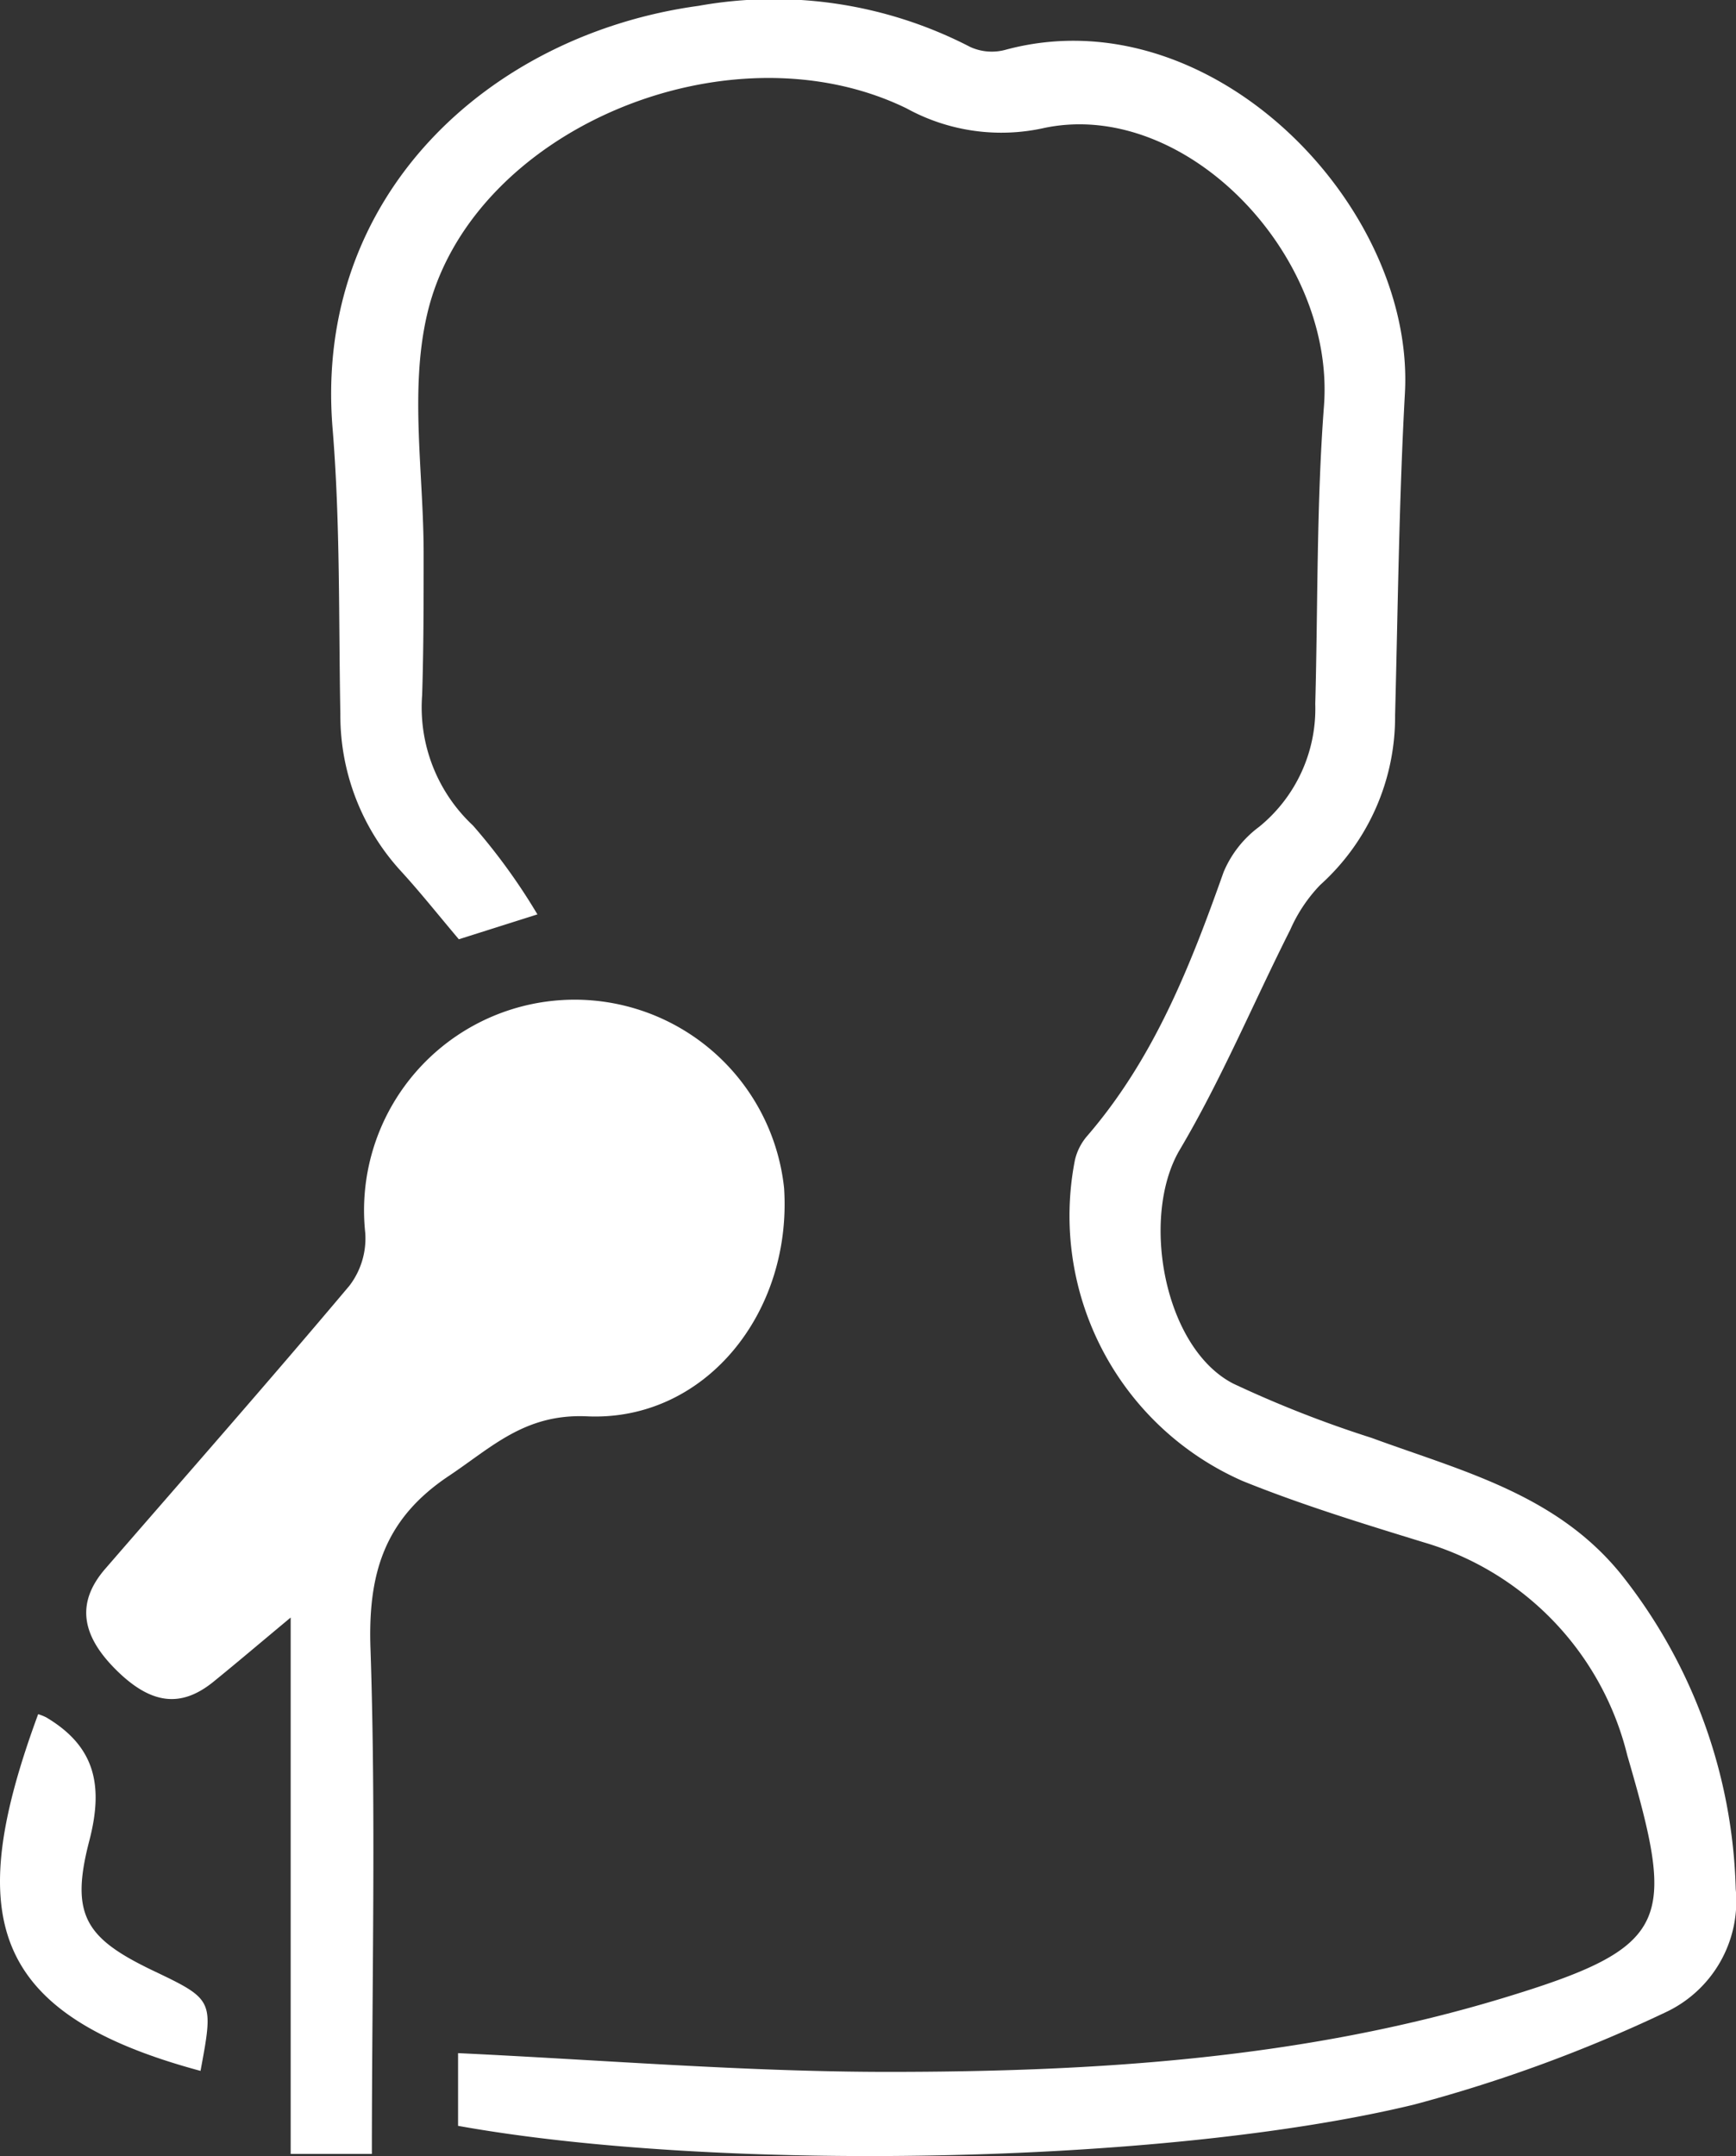 <svg xmlns="http://www.w3.org/2000/svg" width="64.87" height="80.545" viewBox="0 0 64.87 80.545">
  <rect x="0" y="0" width="64.87" height="80.545" fill="#333333" stroke="none"/>
  <g id="Grupo_124" data-name="Grupo 124" transform="translate(-1119 -4641)">
    <g id="perfil_artista" data-name="perfil artista" transform="translate(1119 4641)">
      <path id="Trazado_32" data-name="Trazado 32" d="M271.077,382.19v-2.716c5.414.255,10.744.7,16.077.7,7.741,0,15.486-.489,22.959-2.754,6.347-1.922,6.469-2.838,4.655-9.069a11.027,11.027,0,0,0-7.616-7.962c-2.275-.7-4.561-1.4-6.759-2.289a10.82,10.82,0,0,1-6.267-11.984,2.1,2.1,0,0,1,.465-.912c2.485-2.883,3.844-6.326,5.092-9.852a4.058,4.058,0,0,1,1.325-1.688,5.687,5.687,0,0,0,2.1-4.592c.1-3.712.045-7.434.325-11.128.43-5.644-5.162-11.481-10.433-10.394a7.355,7.355,0,0,1-5.169-.73c-6.665-3.24-16.329.821-17.915,7.717-.661,2.859-.115,5.99-.126,9,0,1.747,0,3.474-.056,5.211a6.036,6.036,0,0,0,1.9,4.865,22.694,22.694,0,0,1,2.408,3.32l-2.936.93c-.769-.909-1.433-1.747-2.153-2.534a8.611,8.611,0,0,1-2.275-5.879c-.066-3.544,0-7.105-.287-10.632-.741-8.738,5.868-14.756,13.669-15.825a15.95,15.95,0,0,1,10.16,1.538,1.95,1.95,0,0,0,1.325.1c7.668-2.062,15.3,5.823,14.913,12.834-.22,4-.262,8.018-.367,12.03a8.449,8.449,0,0,1-2.8,6.34,5.731,5.731,0,0,0-1.118,1.674c-1.381,2.737-2.572,5.592-4.128,8.217-1.478,2.5-.6,7.4,2,8.737a42.278,42.278,0,0,0,5.169,2.027c3.369,1.237,6.91,2.1,9.335,5.11a19.711,19.711,0,0,1,4.271,11.75,4.583,4.583,0,0,1-2.625,4.6,54.579,54.579,0,0,1-9.412,3.45C297.377,383.671,280.668,383.916,271.077,382.19Z" transform="translate(-253.96 -302.774)" fill="#fff"/>
      <path id="Trazado_33" data-name="Trazado 33" d="M250.813,452.615h-3.034V432.578c-1.16.965-2.01,1.688-2.876,2.391-1.227,1-2.352.856-3.659-.447s-1.475-2.516-.395-3.764c3.051-3.519,6.127-7.014,9.125-10.576a2.911,2.911,0,0,0,.591-1.978,7.87,7.87,0,1,1,15.651-1.674c.308,4.68-2.971,8.737-7.374,8.531-2.317-.1-3.547,1.157-5.162,2.233-2.408,1.611-3.02,3.652-2.918,6.466C250.97,439.984,250.813,446.216,250.813,452.615Z" transform="translate(-236.917 -372.151)" fill="#fff"/>
      <path id="Trazado_34" data-name="Trazado 34" d="M238.415,499.326c-7.948-2.142-8.839-5.805-6.067-13.326a1.891,1.891,0,0,1,.3.119c1.831,1.087,2.149,2.541,1.611,4.61-.723,2.772-.136,3.638,2.345,4.834C238.911,496.663,238.911,496.663,238.415,499.326Z" transform="translate(-230.922 -421.963)" fill="#fff"/>
    </g>
  </g>
</svg>
